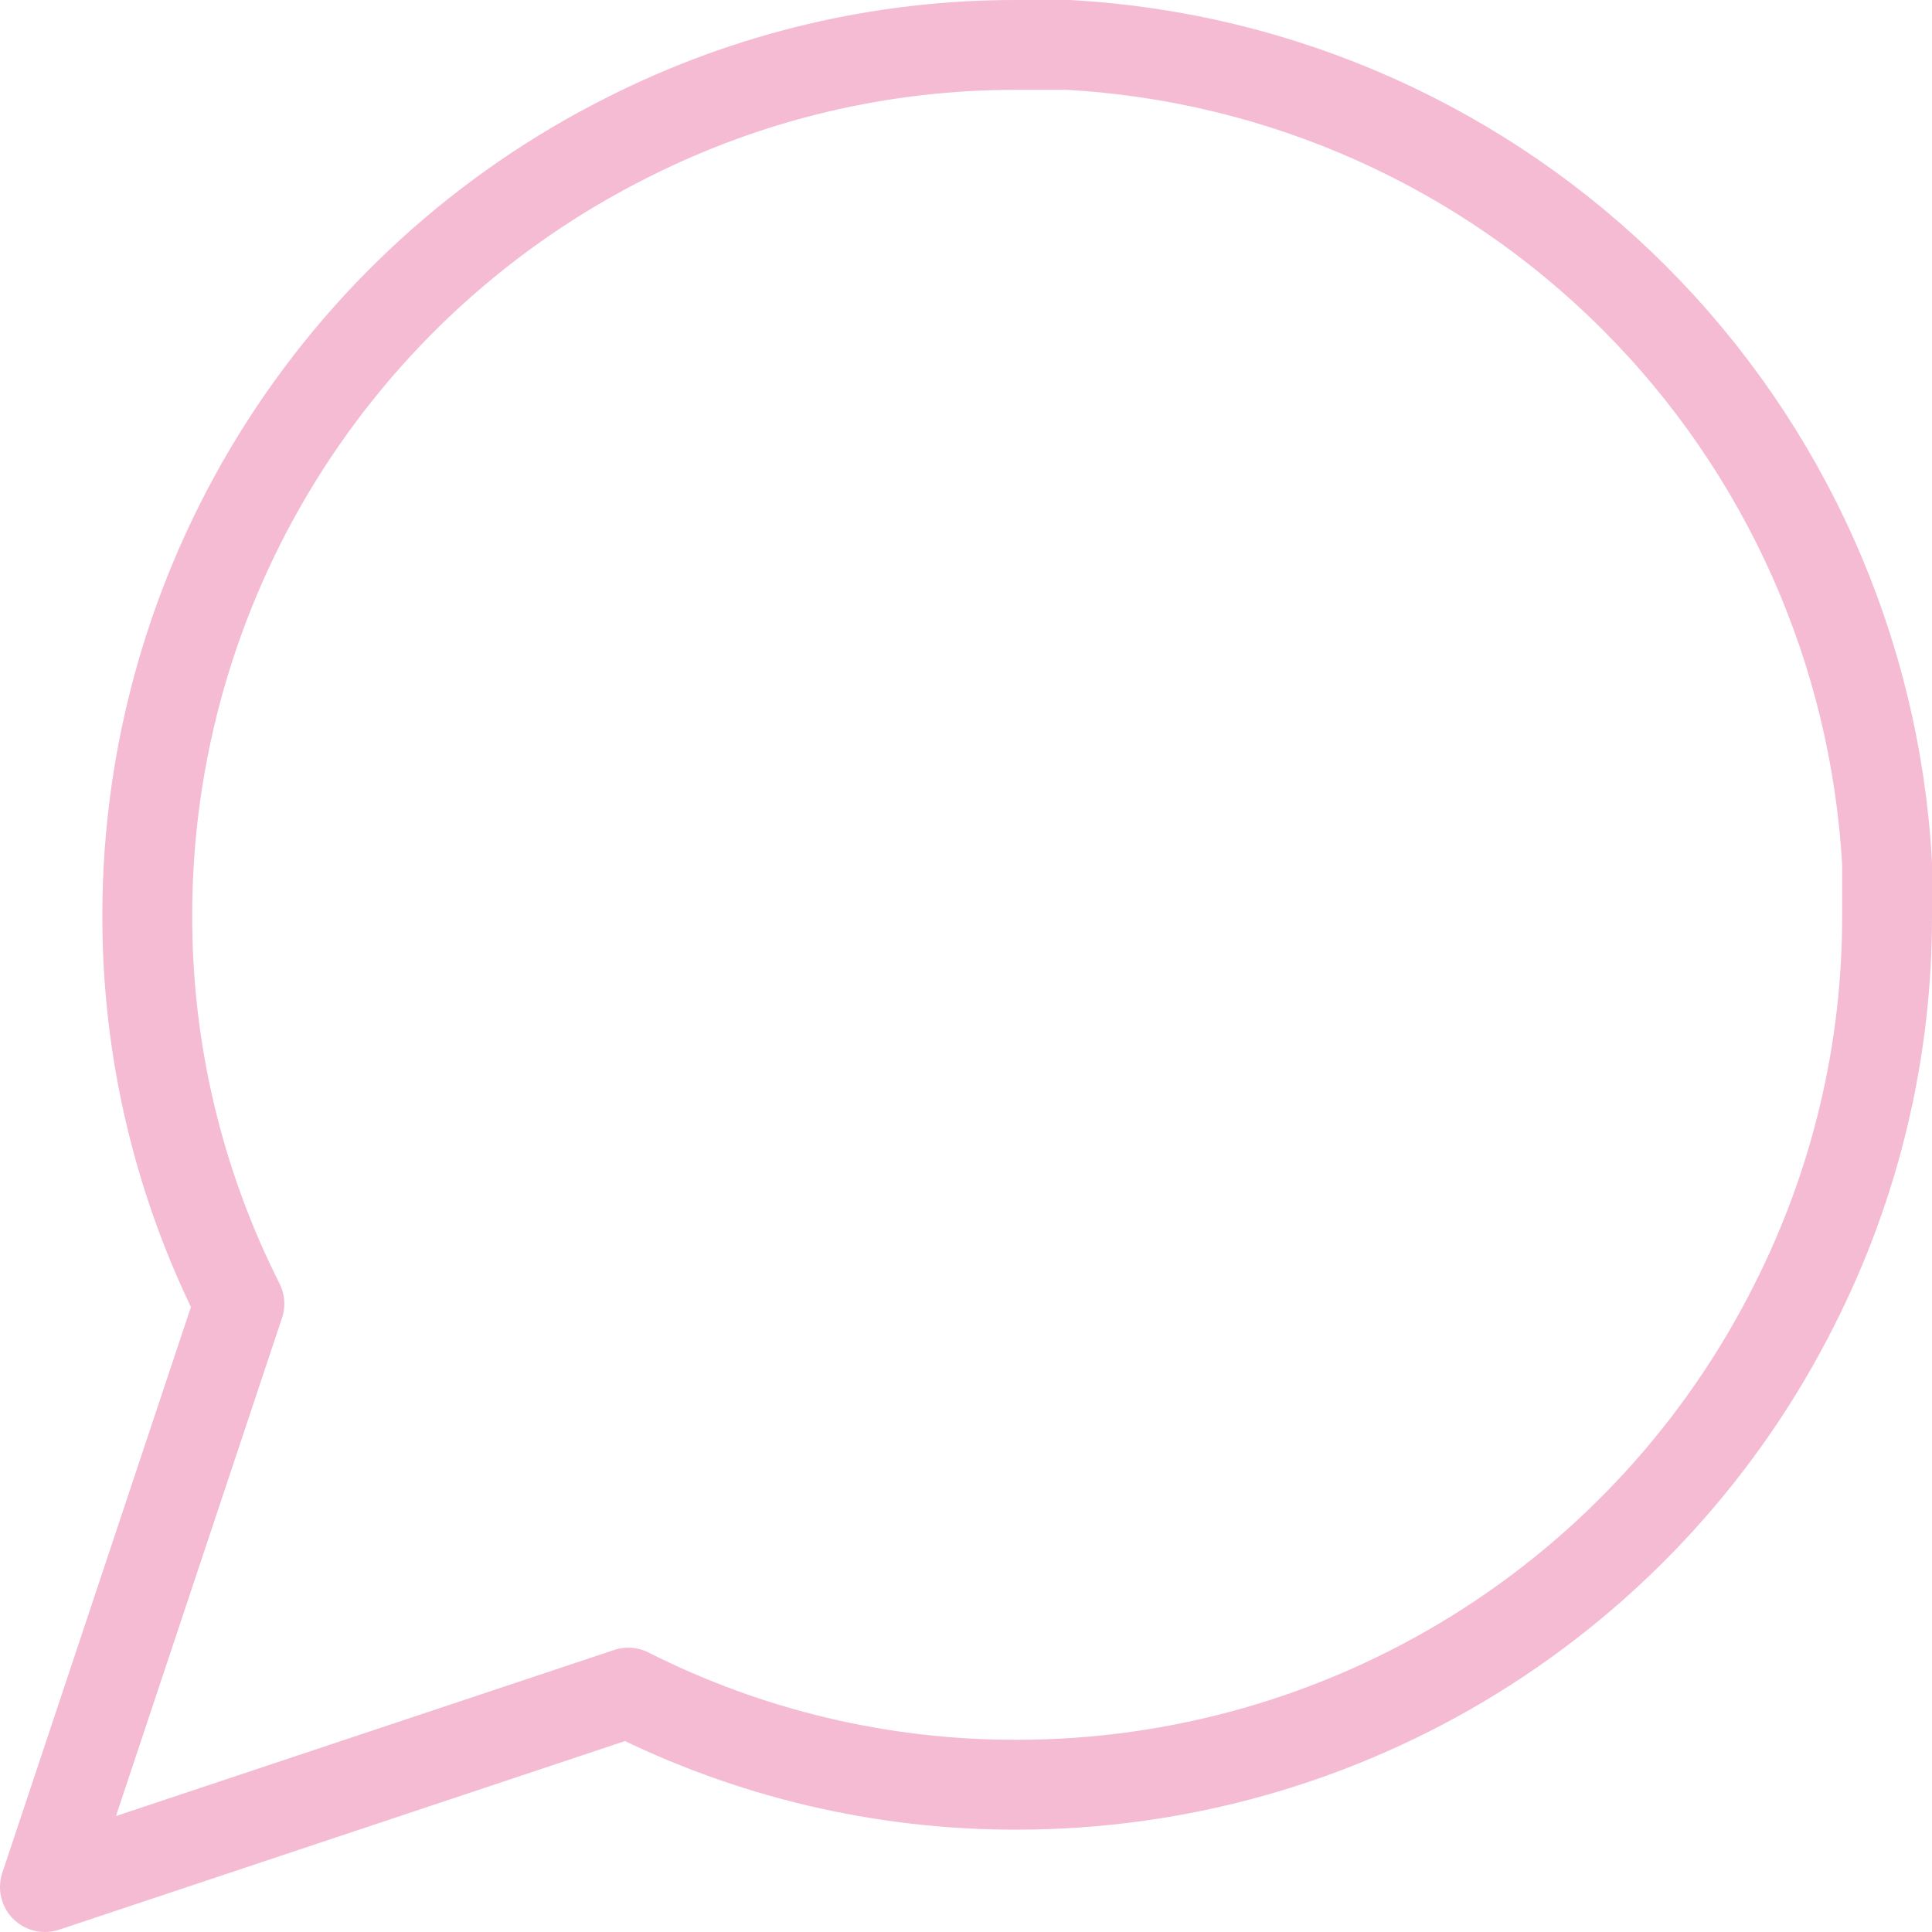 <svg width="43" height="43" viewBox="0 0 43 43" fill="none" xmlns="http://www.w3.org/2000/svg"><path d="M42 20.361C42.008 23.367 41.305 26.333 39.95 29.017C38.343 32.232 35.872 34.937 32.815 36.828C29.757 38.719 26.234 39.721 22.639 39.722C19.633 39.73 16.667 39.028 13.983 37.672L1 42L5.328 29.017C3.972 26.333 3.27 23.367 3.278 20.361C3.279 16.766 4.281 13.243 6.172 10.185C8.063 7.128 10.768 4.657 13.983 3.05C16.667 1.695 19.633 0.992 22.639 1H23.778C28.525 1.262 33.01 3.266 36.372 6.628C39.734 9.99 41.738 14.475 42 19.222V20.361Z" stroke="#F4BBD3" stroke-width="2" stroke-linecap="round" stroke-linejoin="round"/></svg>